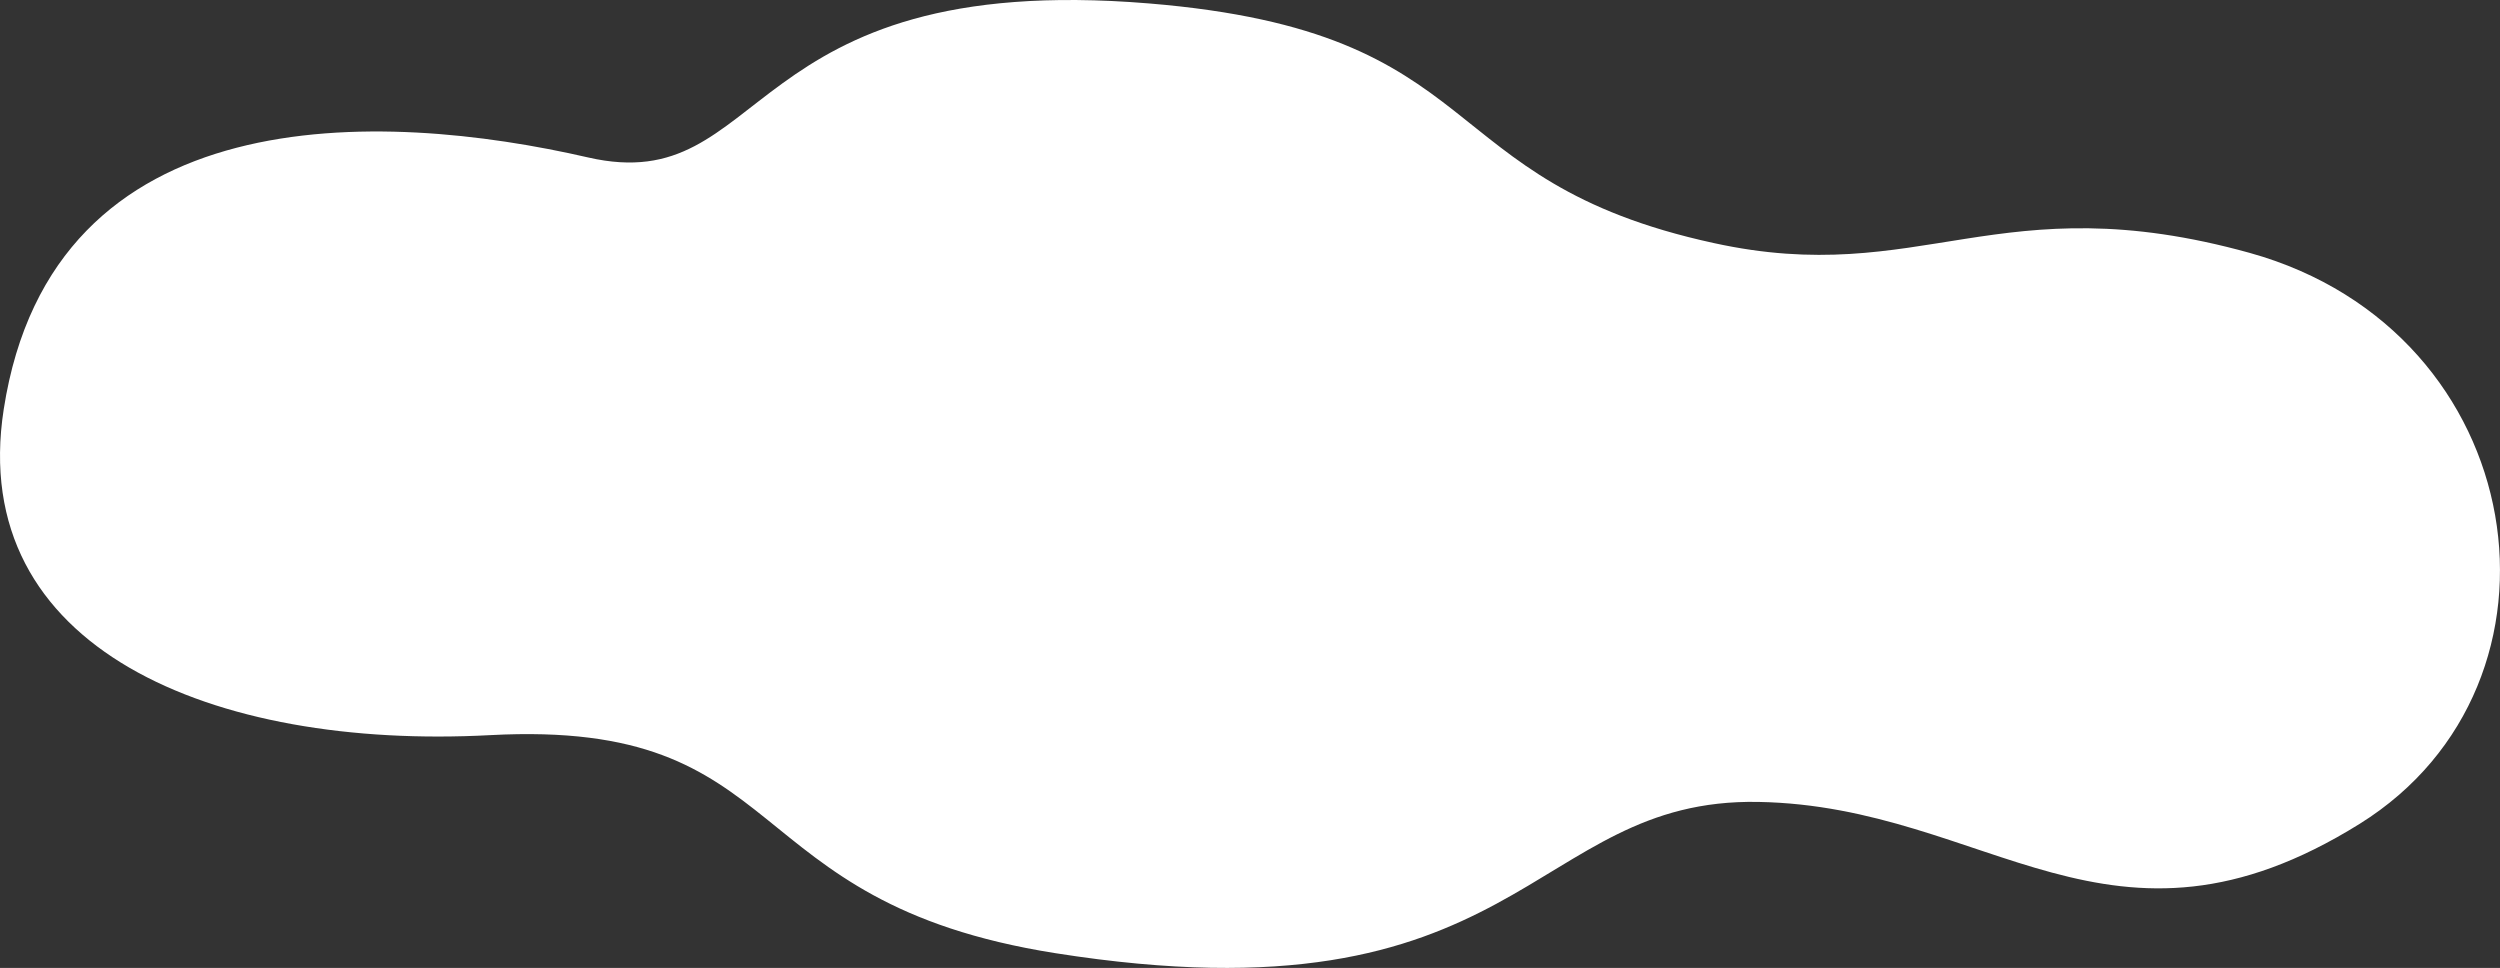 <svg xmlns="http://www.w3.org/2000/svg" viewBox="0 0 508 196.68"><rect x="0" y="0" width="508" height="196.68" fill="#333333" stroke="none"/><defs><style>.cls-1{fill:#fff;}</style></defs><g id="レイヤー_2" data-name="レイヤー 2"><g id="Back"><path class="cls-1" d="M.76,83.15c-7.56,48.74,42.65,69.23,98.85,66.23,62.32-3.32,49,33.91,114.81,44.3,95.34,15.08,96.06-31.57,142.88-30.73s71.58,36,122.21,4.44c45.72-28.52,35.07-100-22.36-116-51.13-14.19-66.74,7.24-108.91-2C289.93,36.71,304,6.54,233.5.7,150-6.2,156.36,40.42,119.53,32,77.46,22.31,10.65,19.36.76,83.15"/></g></g></svg>